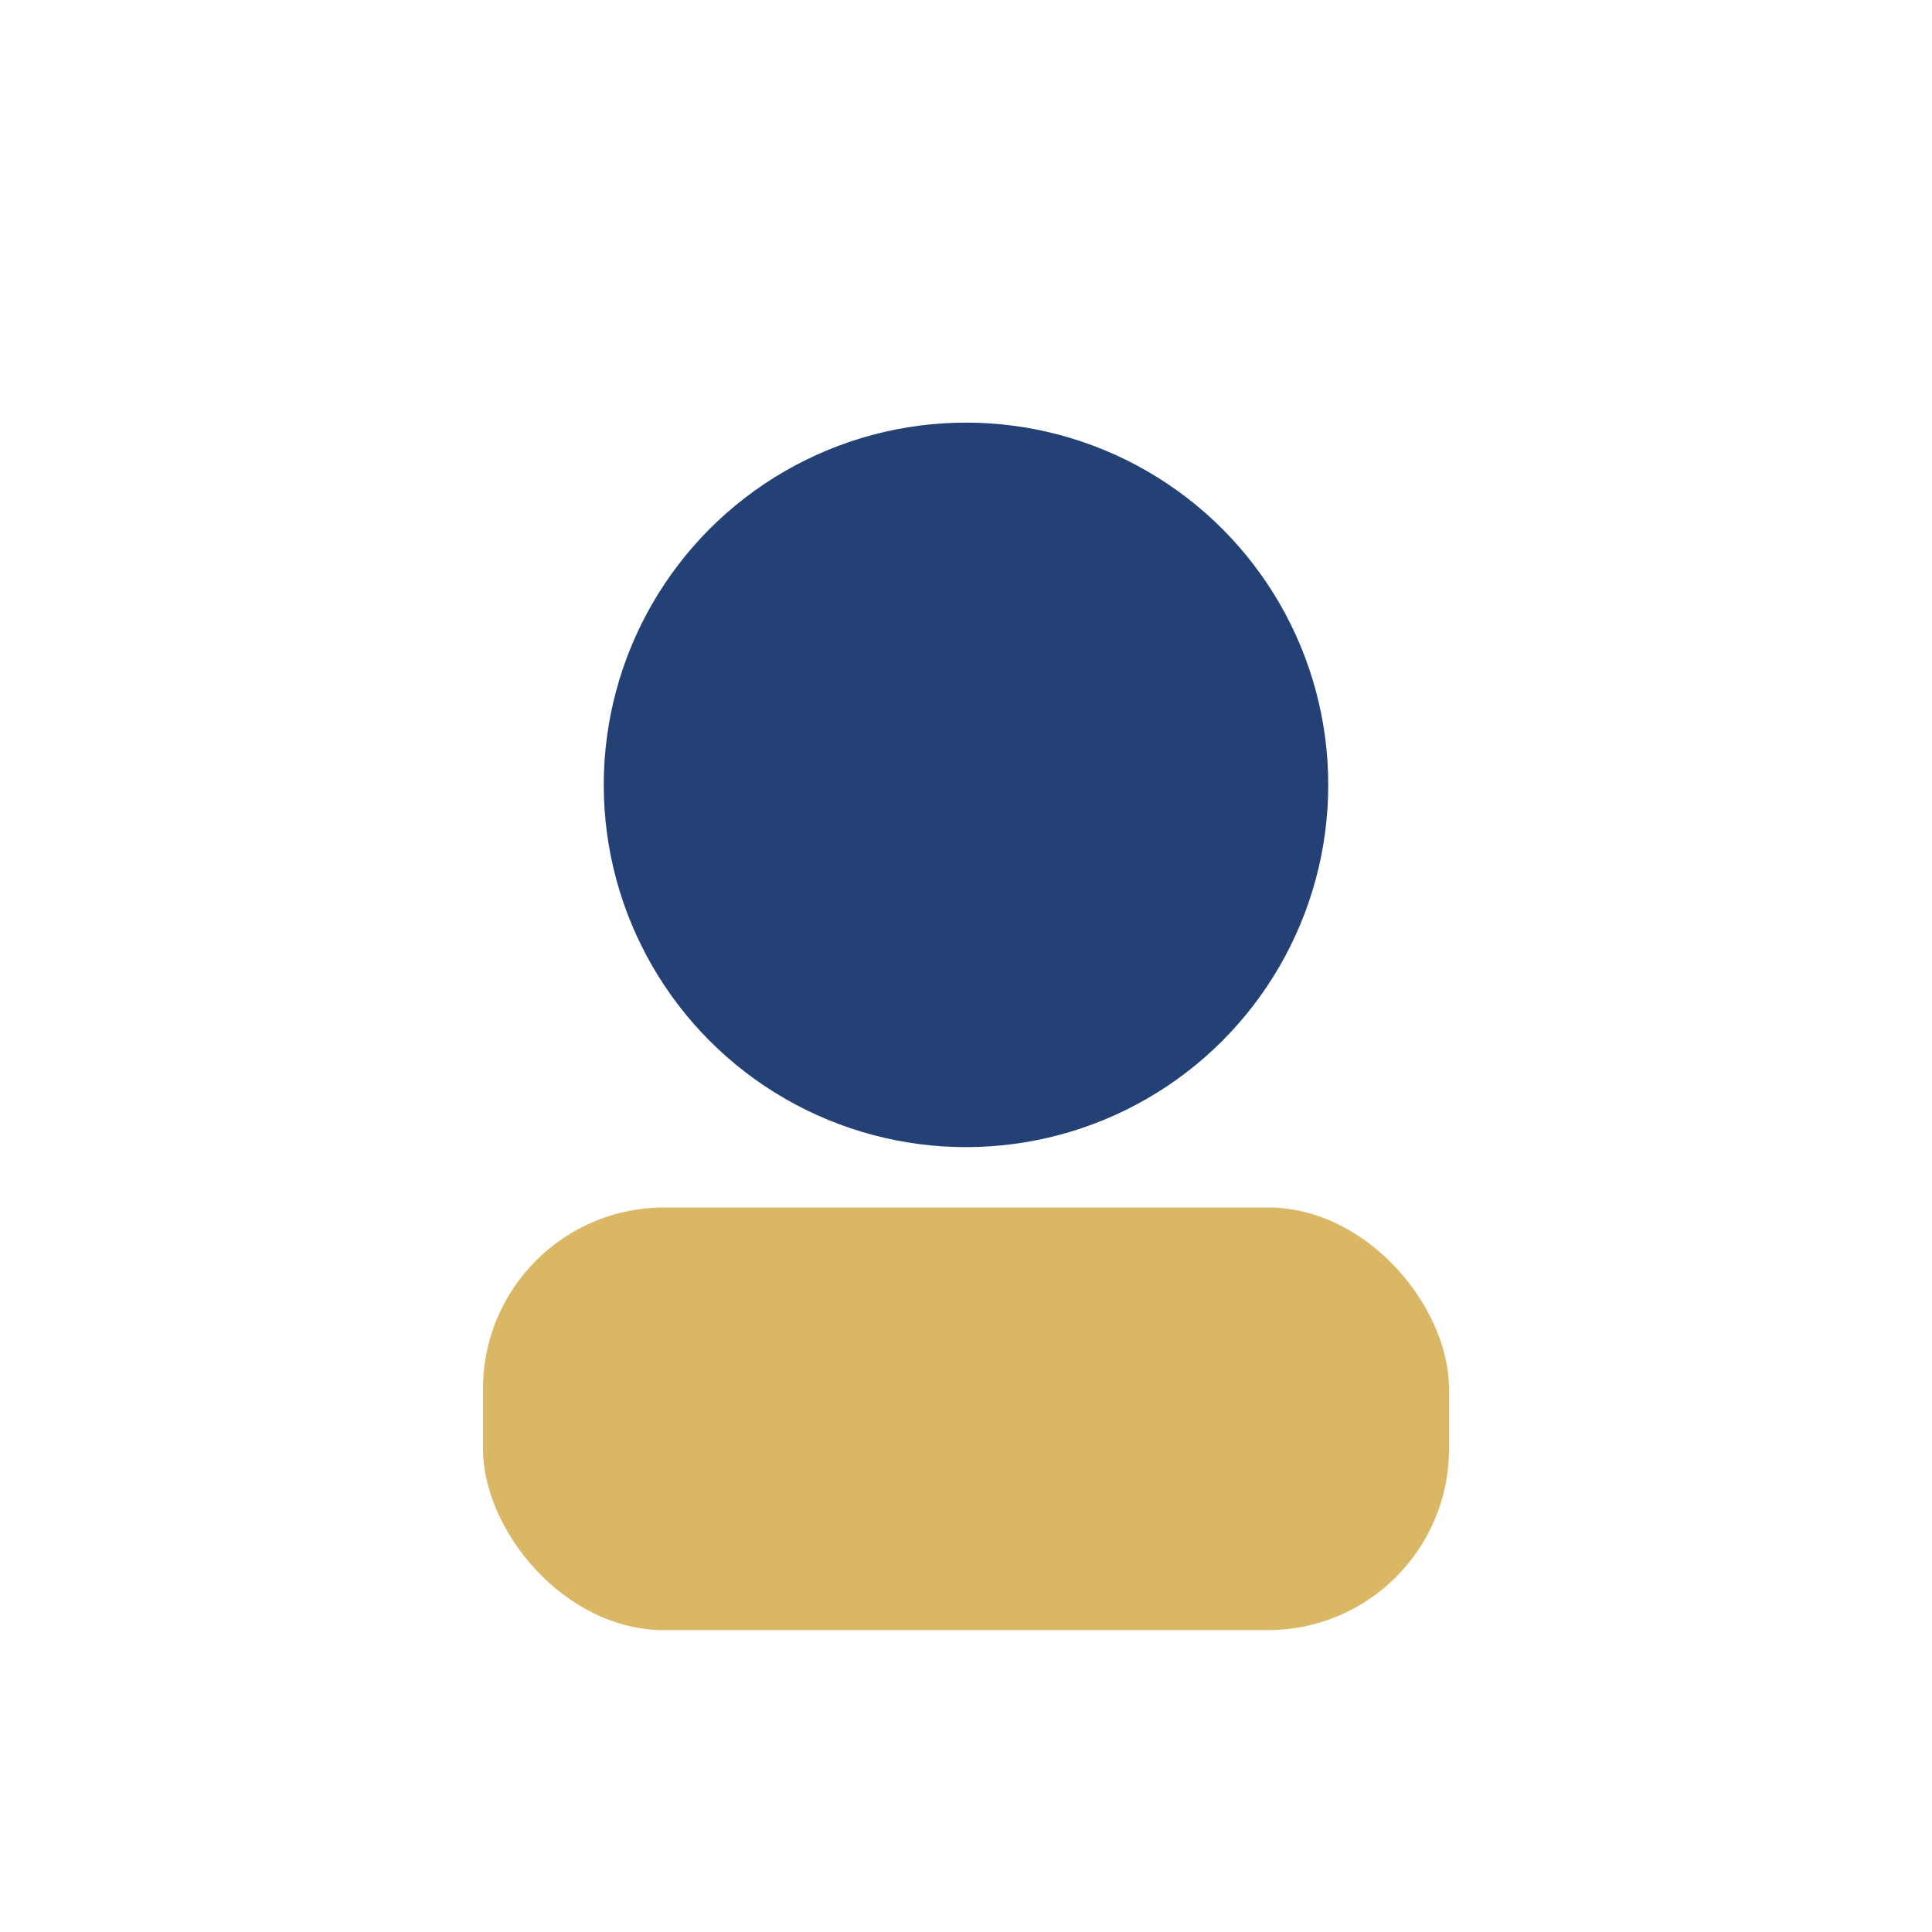 <?xml version="1.0" encoding="UTF-8"?>
<svg xmlns="http://www.w3.org/2000/svg" width="32" height="32" viewBox="0 0 32 32"><circle cx="16" cy="13" r="6" fill="#234174"/><rect x="8" y="20" width="16" height="7" rx="3" fill="#D9B764"/></svg>